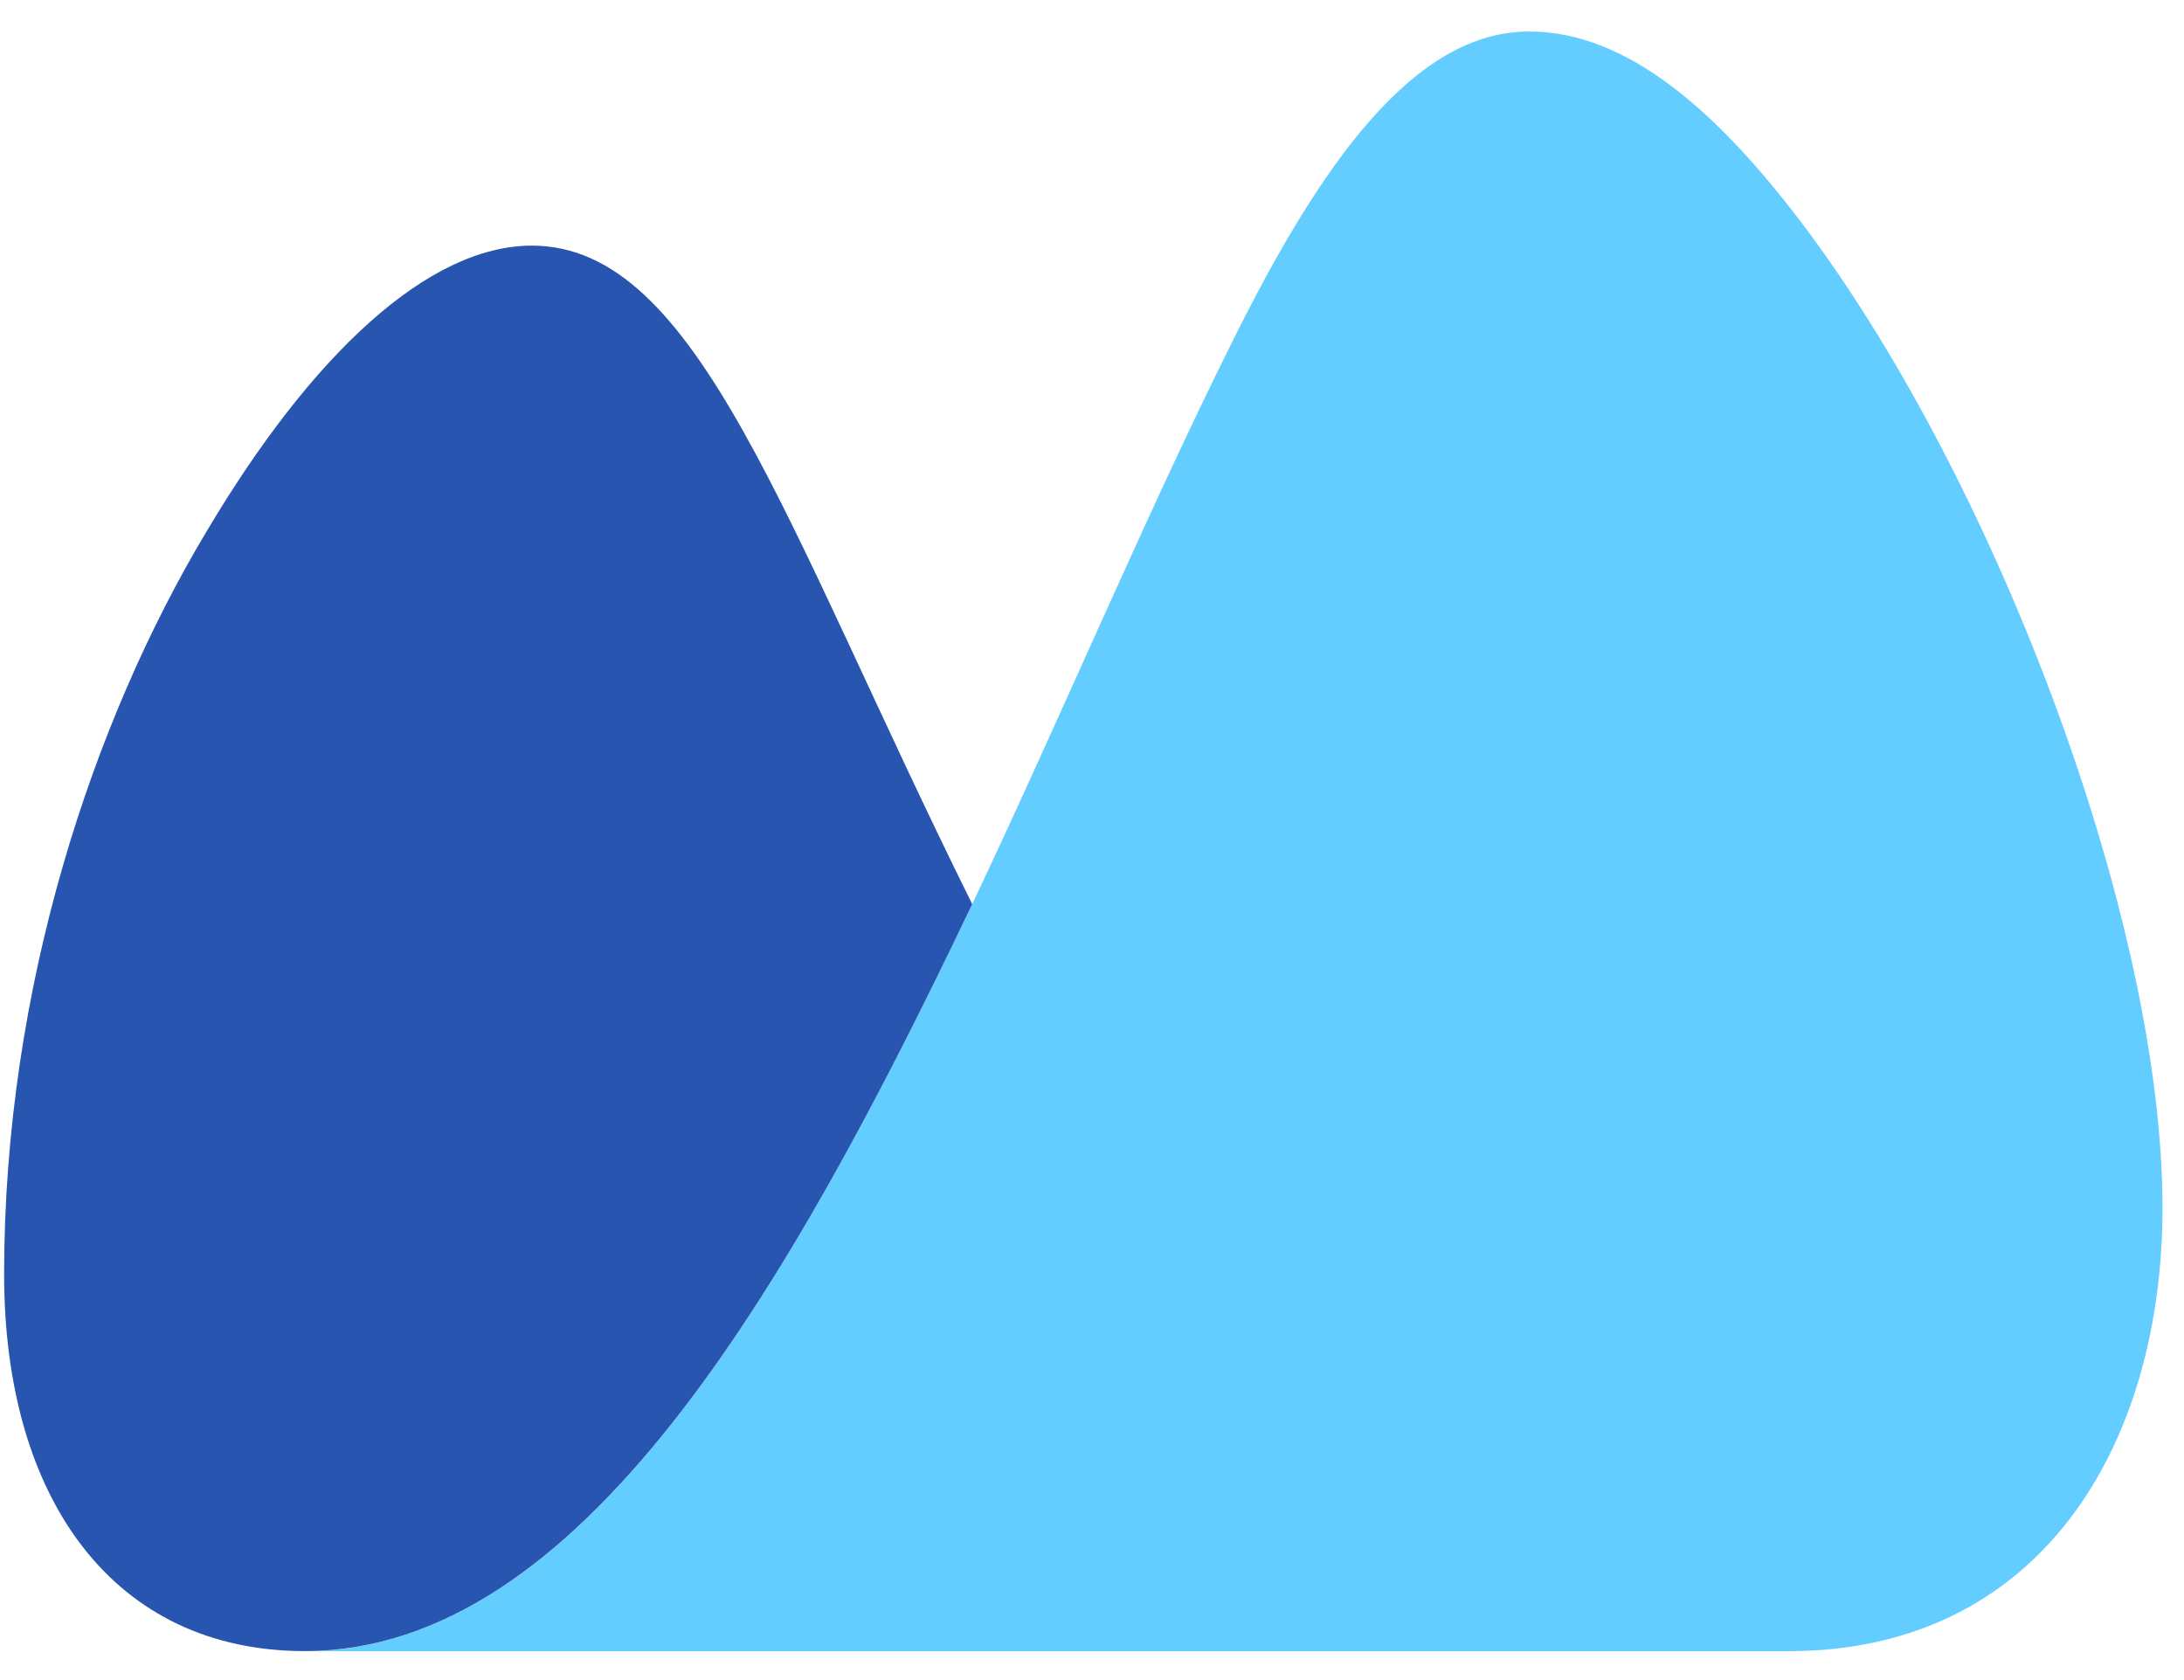 <svg width="26" height="20" viewBox="0 0 26 20" fill="none" xmlns="http://www.w3.org/2000/svg">
<path fill-rule="evenodd" clip-rule="evenodd" d="M3.627 19.656C6.892 19.656 9.361 15.405 11.574 10.763C12.639 8.513 13.632 6.156 14.626 4.157C15.716 1.94 16.835 0.375 18.204 0.375C19.364 0.375 20.456 1.312 21.543 2.78C23.797 5.829 25.744 10.992 25.744 14.378C25.744 17.214 24.284 19.656 21.292 19.656H3.627Z" fill="#64CDFF"/>
<path fill-rule="evenodd" clip-rule="evenodd" d="M11.574 10.763C9.331 6.241 8.316 2.924 6.332 2.924C5.099 2.924 3.711 4.216 2.454 6.335C1.108 8.583 0.049 11.754 0.049 15.168C0.049 17.863 1.368 19.655 3.627 19.655C6.892 19.655 9.361 15.404 11.574 10.763Z" fill="#2855AF"/>
</svg>
